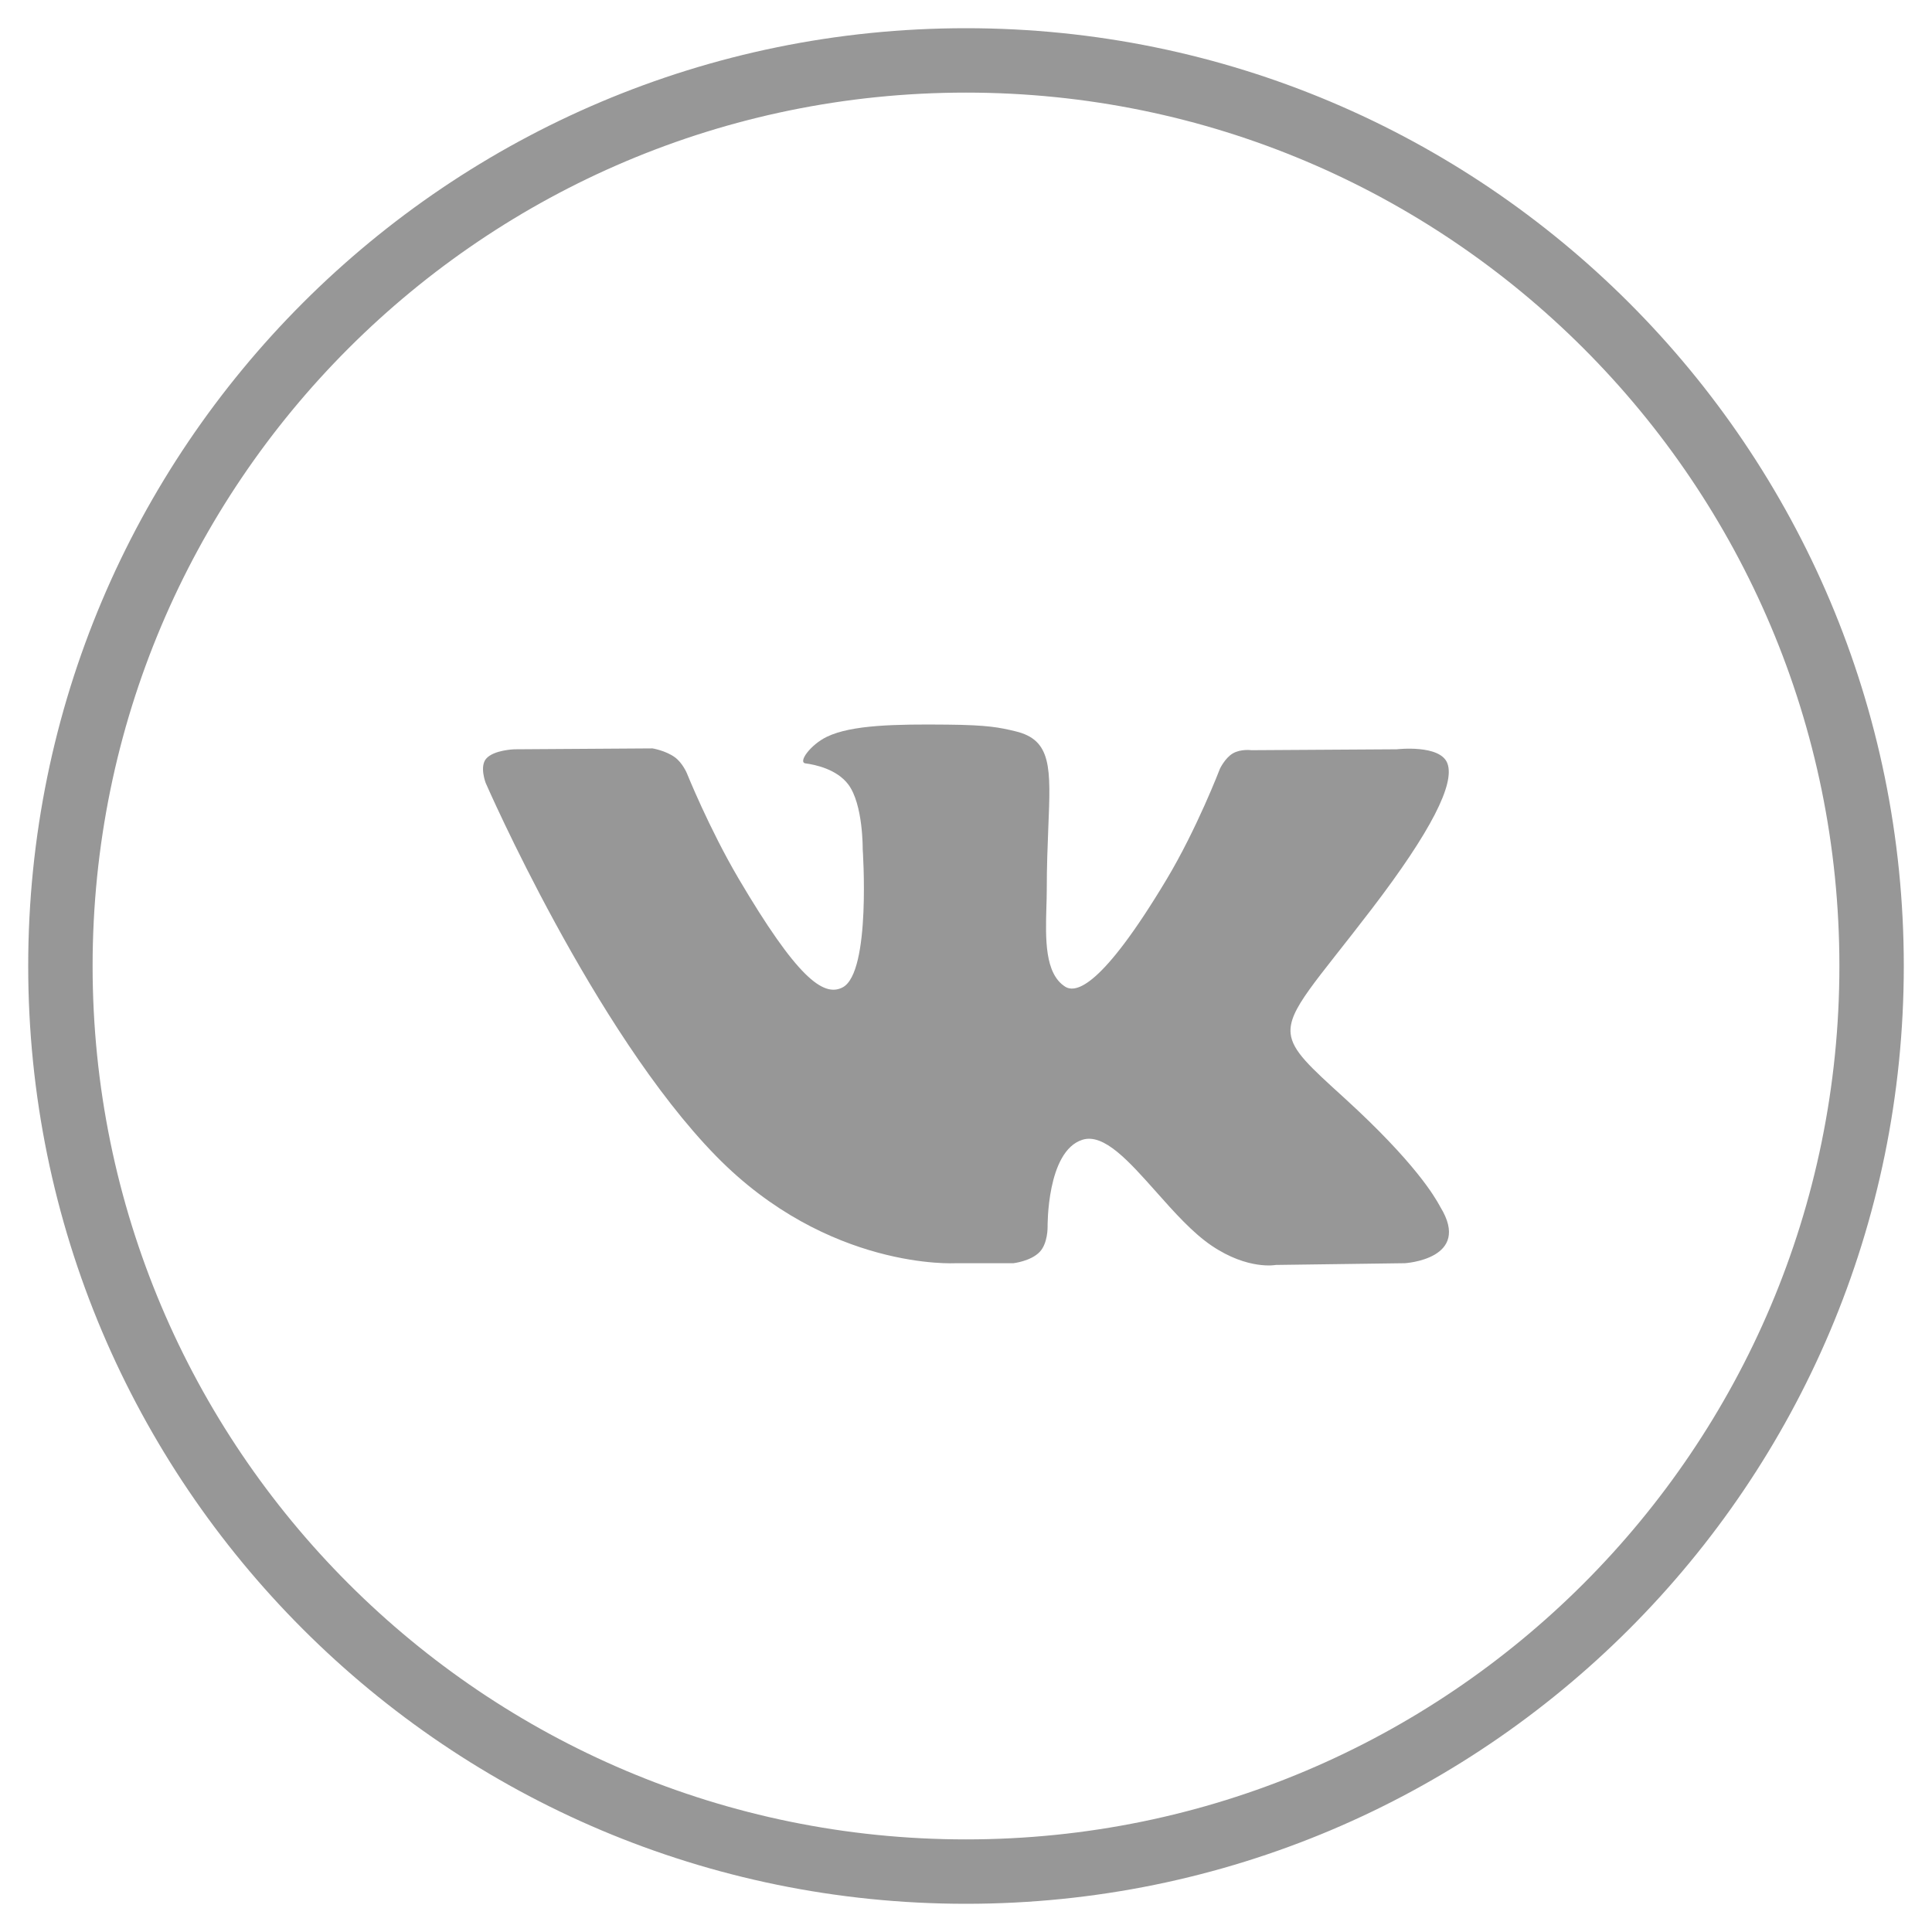 <svg width="30" height="30" viewBox="0 0 30 30" fill="none" xmlns="http://www.w3.org/2000/svg">
<path fill-rule="evenodd" clip-rule="evenodd" d="M1.438 15C1.438 7.51 7.51 1.438 15 1.438C22.49 1.438 28.562 7.51 28.562 15C28.562 22.49 22.49 28.562 15 28.562C7.51 28.562 1.438 22.49 1.438 15ZM15 0.438C6.957 0.438 0.438 6.957 0.438 15C0.438 23.043 6.957 29.562 15 29.562C23.043 29.562 29.562 23.043 29.562 15C29.562 6.957 23.043 0.438 15 0.438ZM16.145 19.439C16.006 19.585 15.736 19.615 15.736 19.615H14.839C14.839 19.615 12.861 19.732 11.119 17.951C9.219 16.009 7.541 12.156 7.541 12.156C7.541 12.156 7.444 11.903 7.549 11.781C7.667 11.644 7.989 11.635 7.989 11.635L10.132 11.621C10.132 11.621 10.334 11.654 10.478 11.758C10.598 11.845 10.665 12.005 10.665 12.005C10.665 12.005 11.011 12.865 11.469 13.643C12.365 15.162 12.782 15.493 13.086 15.331C13.529 15.094 13.396 13.184 13.396 13.184C13.396 13.184 13.404 12.491 13.173 12.182C12.994 11.943 12.656 11.873 12.508 11.854C12.386 11.838 12.585 11.563 12.841 11.44C13.227 11.255 13.908 11.244 14.713 11.252C15.34 11.258 15.521 11.296 15.766 11.355C16.334 11.489 16.317 11.921 16.278 12.853C16.267 13.132 16.254 13.455 16.254 13.829C16.254 13.912 16.251 14.002 16.248 14.094C16.235 14.571 16.22 15.118 16.54 15.321C16.705 15.425 17.106 15.336 18.11 13.663C18.587 12.869 18.943 11.937 18.943 11.937C18.943 11.937 19.022 11.77 19.143 11.699C19.267 11.626 19.434 11.649 19.434 11.649L21.689 11.635C21.689 11.635 22.367 11.555 22.476 11.856C22.592 12.171 22.223 12.907 21.302 14.112C20.428 15.256 20.002 15.677 20.041 16.05C20.07 16.322 20.346 16.568 20.877 17.051C21.985 18.061 22.282 18.592 22.353 18.719C22.359 18.73 22.363 18.738 22.366 18.743C22.863 19.552 21.815 19.615 21.815 19.615L19.812 19.642C19.812 19.642 19.382 19.726 18.816 19.344C18.519 19.144 18.229 18.818 17.953 18.507C17.531 18.033 17.142 17.594 16.809 17.698C16.251 17.872 16.267 19.052 16.267 19.052C16.267 19.052 16.272 19.305 16.145 19.439Z" fill="#979797"/>
</svg>
